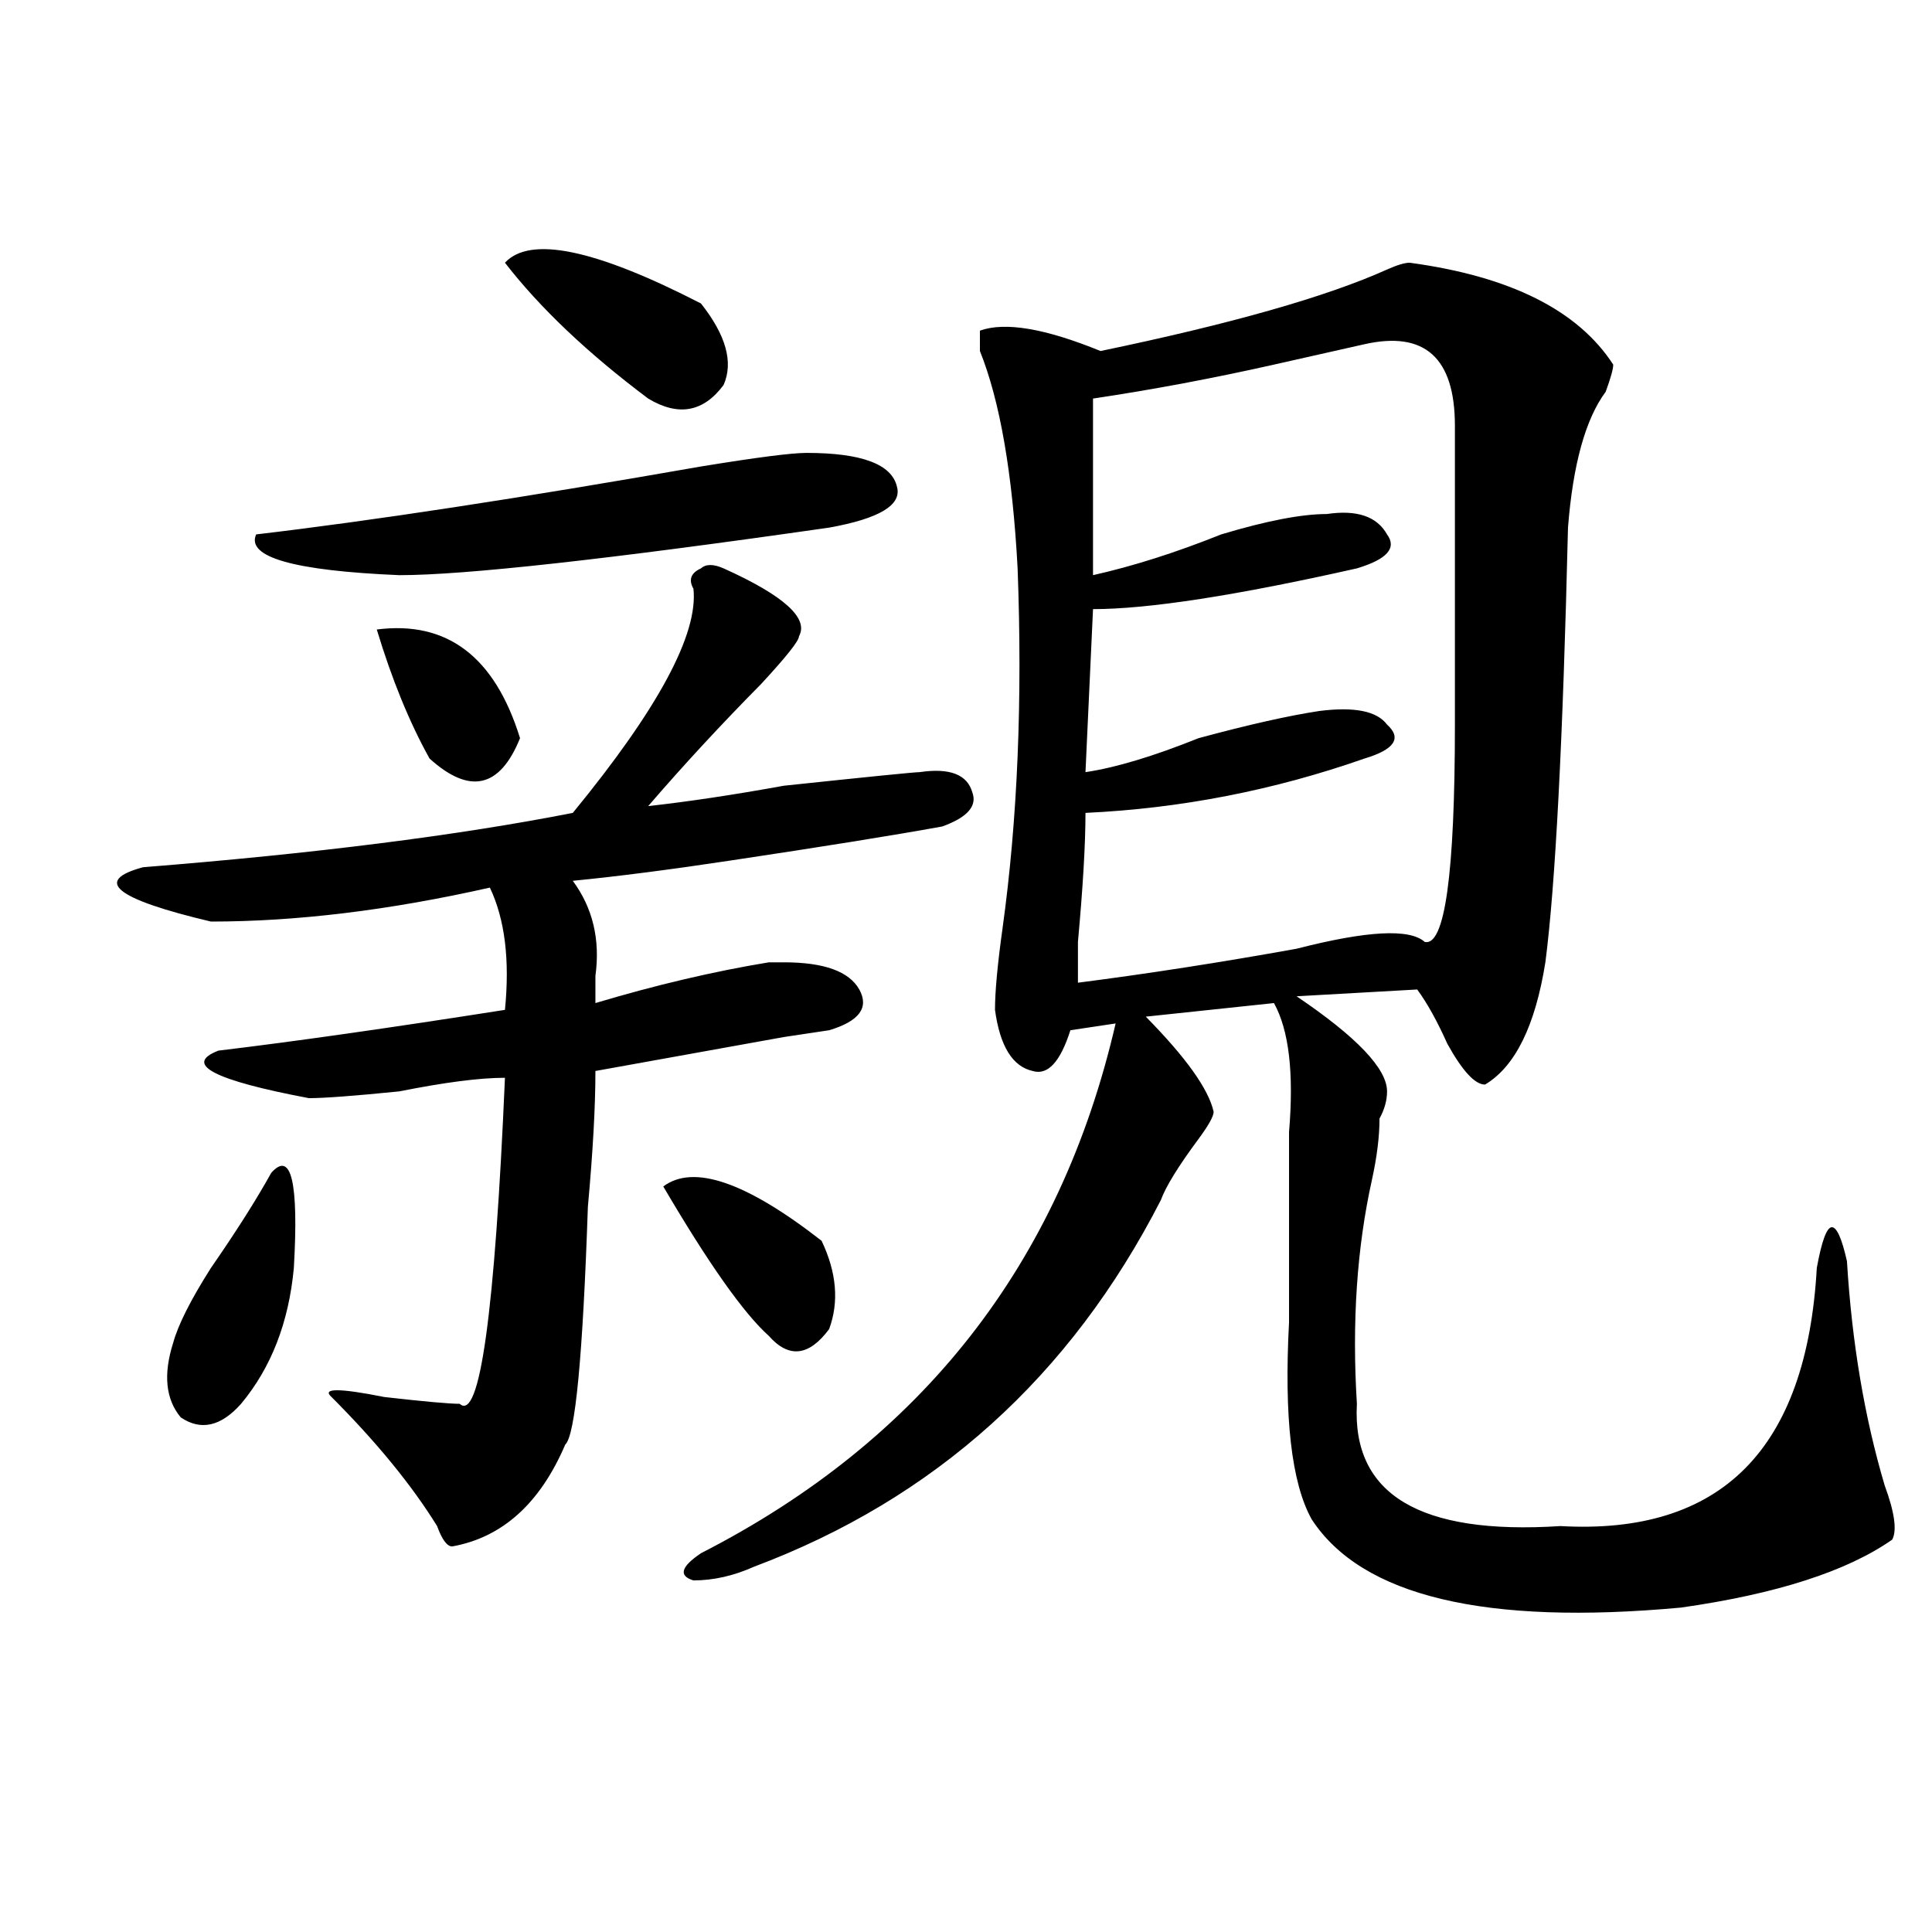 <?xml version="1.0" encoding="utf-8"?>
<!-- Generator: Adobe Illustrator 16.0.0, SVG Export Plug-In . SVG Version: 6.00 Build 0)  -->
<!DOCTYPE svg PUBLIC "-//W3C//DTD SVG 1.1//EN" "http://www.w3.org/Graphics/SVG/1.1/DTD/svg11.dtd">
<svg version="1.1" id="图层_1" xmlns="http://www.w3.org/2000/svg" xmlns:xlink="http://www.w3.org/1999/xlink" x="0px" y="0px"
	 width="1000px" height="1000px" viewBox="0 0 1000 1000" enable-background="new 0 0 1000 1000" xml:space="preserve">
<path d="M374.527,294.188c31.219,14.063,44.206,25.818,39.023,35.156c0,2.362-6.524,10.547-19.512,24.609
	c-20.853,21.094-40.364,42.188-58.535,63.281c20.792-2.307,44.206-5.822,70.242-10.547c44.206-4.669,67.62-7.031,70.242-7.031
	c15.609-2.307,24.694,1.209,27.316,10.547c2.562,7.031-2.622,12.909-15.609,17.578c-26.036,4.725-62.438,10.547-109.266,17.578
	c-31.219,4.725-58.535,8.24-81.949,10.547c10.366,14.063,14.269,30.487,11.707,49.219c0,7.031,0,11.756,0,14.063
	c31.219-9.338,61.097-16.369,89.754-21.094c2.562,0,5.183,0,7.805,0c20.792,0,33.78,4.725,39.023,14.063
	c5.183,9.394,0,16.425-15.609,21.094l-23.414,3.516c-39.023,7.031-71.583,12.909-97.559,17.578c0,18.787-1.341,42.188-3.902,70.313
	c-2.622,77.344-6.524,118.378-11.707,123.047c-13.048,30.487-32.56,48.065-58.535,52.734c-2.622,0-5.243-3.516-7.805-10.547
	c-13.048-21.094-31.219-43.341-54.633-66.797c-5.243-4.669,3.902-4.669,27.316,0c20.792,2.362,33.78,3.516,39.023,3.516
	c10.366,9.394,18.171-46.856,23.414-168.75c-13.048,0-31.219,2.362-54.633,7.031c-23.414,2.362-39.023,3.516-46.828,3.516
	c-49.45-9.338-65.06-17.578-46.828-24.609c39.023-4.669,88.413-11.7,148.289-21.094c2.562-25.763,0-46.856-7.805-63.281
	C201.483,471.178,153.374,477,109.168,477c-49.45-11.7-61.157-21.094-35.121-28.125c88.413-7.031,162.558-16.369,222.434-28.125
	c44.206-53.888,64.999-92.56,62.438-116.016c-2.622-4.669-1.341-8.185,3.902-10.547
	C365.382,291.881,369.284,291.881,374.527,294.188z M140.387,607.078c10.366-11.7,14.269,4.725,11.707,49.219
	c-2.622,28.125-11.707,51.581-27.316,70.313c-10.427,11.756-20.853,14.063-31.219,7.031c-7.805-9.338-9.146-22.247-3.902-38.672
	c2.562-9.338,9.085-22.247,19.512-38.672C122.155,637.565,132.582,621.141,140.387,607.078z M417.453,234.422
	c28.597,0,44.206,5.878,46.828,17.578c2.562,9.394-9.146,16.425-35.121,21.094c-114.509,16.425-188.653,24.609-222.434,24.609
	c-54.633-2.307-79.388-9.338-74.145-21.094c59.815-7.031,136.582-18.731,230.238-35.156
	C391.417,236.784,409.648,234.422,417.453,234.422z M195.02,325.828c36.401-4.669,61.097,14.063,74.145,56.25
	c-10.427,25.818-26.036,29.334-46.828,10.547C211.909,373.894,202.824,351.646,195.02,325.828z M261.359,135.984
	c12.987-14.063,46.828-7.031,101.461,21.094c12.987,16.425,16.89,30.487,11.707,42.188c-10.427,14.063-23.414,16.425-39.023,7.031
	C304.285,182.896,279.53,159.44,261.359,135.984z M343.309,614.109c15.609-11.7,42.926-2.307,81.949,28.125
	c7.805,16.425,9.085,31.641,3.902,45.703c-10.427,14.063-20.853,15.271-31.219,3.516
	C384.894,679.753,366.723,653.99,343.309,614.109z M729.641,135.984c52.011,7.031,87.132,24.609,105.363,52.734
	c0,2.362-1.341,7.031-3.902,14.063c-10.427,14.063-16.95,37.519-19.512,70.313c-2.622,110.193-6.524,185.175-11.707,225
	c-5.243,32.85-15.609,53.943-31.219,63.281c-5.243,0-11.707-7.031-19.512-21.094c-5.243-11.7-10.427-21.094-15.609-28.125
	l-62.438,3.516c31.219,21.094,46.828,37.519,46.828,49.219c0,4.725-1.341,9.394-3.902,14.063c0,9.394-1.341,19.94-3.902,31.641
	c-7.805,35.156-10.427,73.828-7.805,116.016c-2.622,46.912,32.499,68.006,105.363,63.281
	c83.229,4.725,127.437-39.825,132.68-133.594c2.562-14.063,5.183-21.094,7.805-21.094c2.562,0,5.183,5.878,7.805,17.578
	c2.562,42.188,9.085,80.859,19.512,116.016c5.183,14.063,6.464,23.456,3.902,28.125c-23.414,16.369-59.876,28.125-109.266,35.156
	c-101.461,9.338-165.239-5.878-191.215-45.703c-10.427-18.731-14.329-52.734-11.707-101.953c0-28.125,0-51.525,0-70.313
	c0-7.031,0-16.369,0-28.125c2.562-30.432,0-52.734-7.805-66.797l-66.34,7.031c20.792,21.094,32.499,37.519,35.121,49.219
	c0,2.362-2.622,7.031-7.805,14.063c-10.427,14.063-16.95,24.609-19.512,31.641c-46.828,91.406-117.07,154.688-210.727,189.844
	c-10.427,4.669-20.853,7.031-31.219,7.031c-7.805-2.362-6.524-7.031,3.902-14.063c114.448-58.557,185.972-149.963,214.629-274.219
	l-23.414,3.516c-5.243,16.425-11.707,23.456-19.512,21.094c-10.427-2.307-16.95-12.854-19.512-31.641
	c0-9.338,1.28-23.4,3.902-42.188c7.805-56.25,10.366-118.322,7.805-186.328c-2.622-49.219-9.146-86.682-19.512-112.5
	c0-4.669,0-8.185,0-10.547c12.987-4.669,33.78-1.153,62.438,10.547c67.62-14.063,117.07-28.125,148.289-42.188
	C723.116,137.193,727.019,135.984,729.641,135.984z M706.227,178.172c-10.427,2.362-26.036,5.878-46.828,10.547
	c-31.219,7.031-62.438,12.909-93.656,17.578v91.406c20.792-4.669,42.926-11.7,66.34-21.094
	c23.414-7.031,41.585-10.547,54.633-10.547c15.609-2.307,25.976,1.209,31.219,10.547c5.183,7.031,0,12.909-15.609,17.578
	c-62.438,14.063-107.985,21.094-136.582,21.094l-3.902,84.375c15.609-2.307,35.121-8.185,58.535-17.578
	c25.976-7.031,46.828-11.7,62.438-14.063c18.171-2.307,29.878,0,35.121,7.031c7.805,7.031,3.902,12.909-11.707,17.578
	c-46.828,16.425-94.997,25.818-144.387,28.125c0,16.425-1.341,38.672-3.902,66.797c0,11.756,0,18.787,0,21.094
	c36.401-4.669,74.145-10.547,113.168-17.578c36.401-9.338,58.535-10.547,66.34-3.516c10.366,2.362,15.609-35.156,15.609-112.5
	c0-63.281,0-114.807,0-154.688C753.055,185.203,737.445,171.141,706.227,178.172z"/>
</svg>

